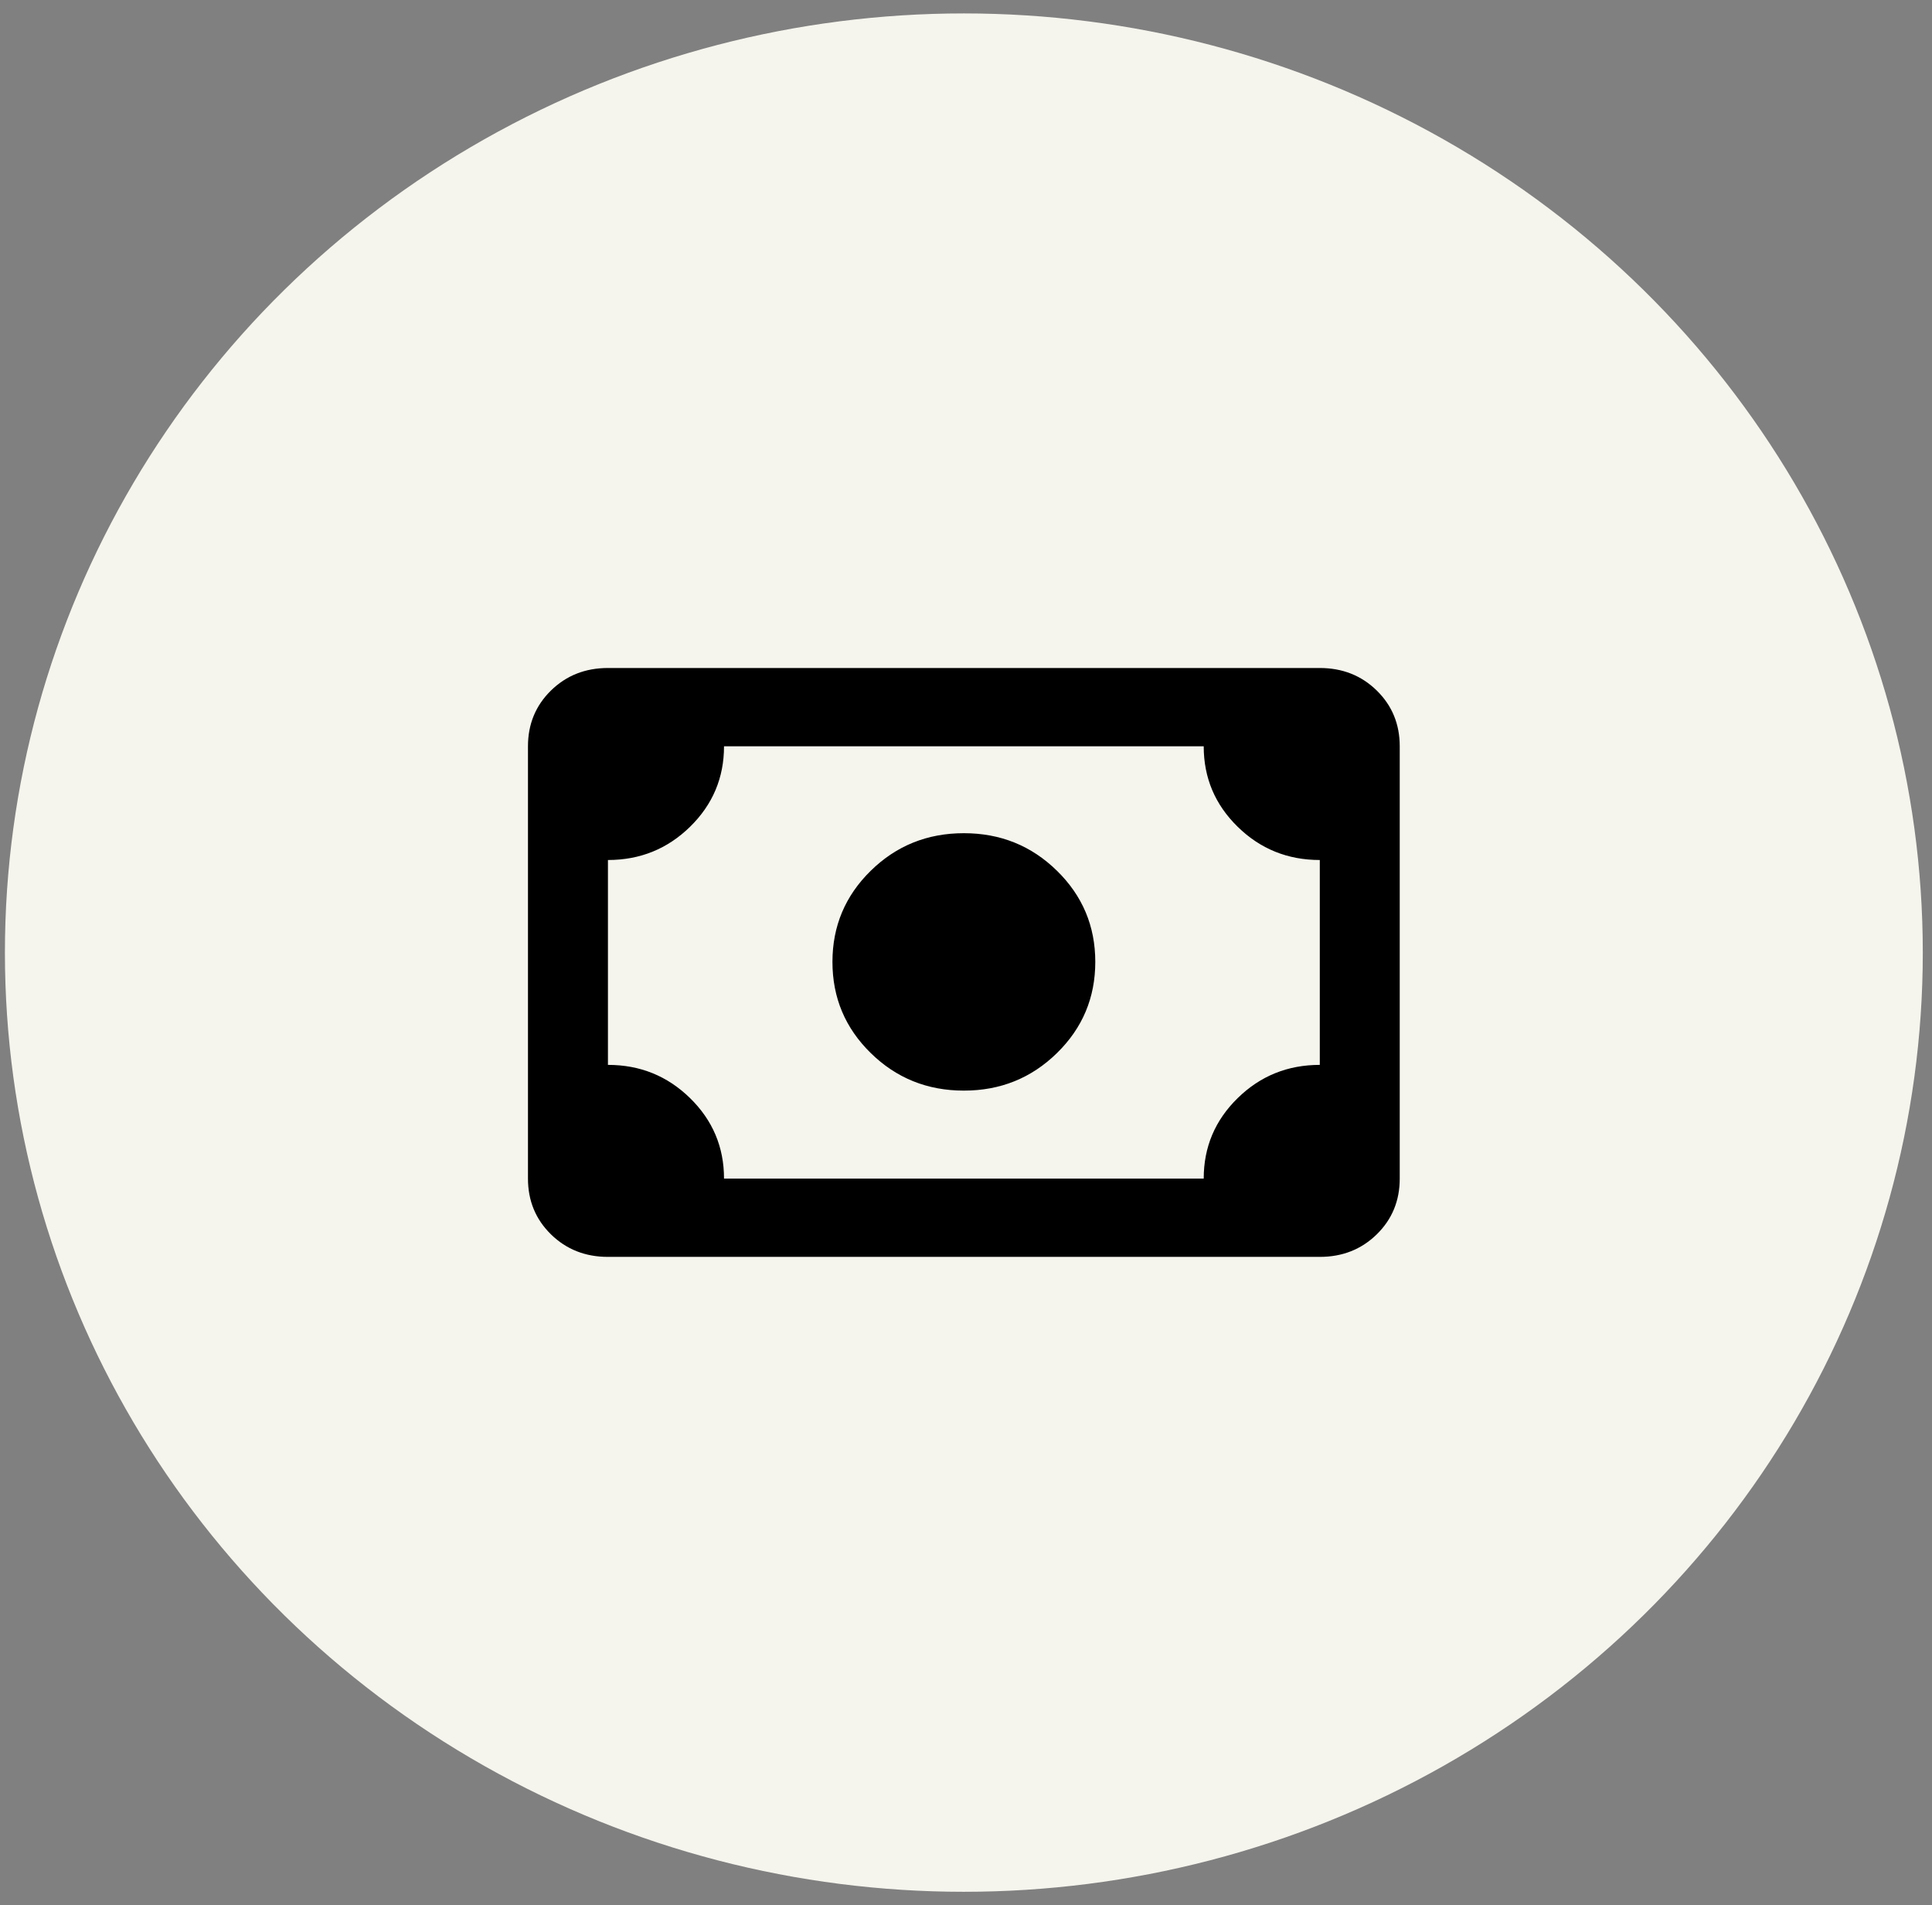 <svg width="72" height="71" viewBox="0 0 72 71" fill="none" xmlns="http://www.w3.org/2000/svg">
<rect x="0" y="0" width="72" height="71" fill="#808080" stroke="none"/>
<ellipse cx="35.92" cy="35.5" rx="35.737" ry="35" fill="#F5F4ED"/>
<path d="M35.92 40.643C34.56 40.643 33.403 40.177 32.451 39.244C31.499 38.312 31.023 37.179 31.023 35.846C31.023 34.514 31.499 33.382 32.451 32.449C33.403 31.516 34.56 31.05 35.92 31.05C37.281 31.05 38.437 31.516 39.389 32.449C40.342 33.382 40.818 34.514 40.818 35.846C40.818 37.179 40.342 38.312 39.389 39.244C38.437 40.177 37.281 40.643 35.92 40.643ZM22.656 46.839C21.812 46.839 21.105 46.559 20.533 46C19.962 45.44 19.676 44.747 19.676 43.921V27.812C19.676 26.986 19.962 26.293 20.533 25.733C21.105 25.174 21.812 24.894 22.656 24.894H49.185C50.028 24.894 50.736 25.174 51.307 25.733C51.879 26.293 52.164 26.986 52.164 27.812V43.921C52.164 44.747 51.879 45.44 51.307 46C50.736 46.559 50.028 46.839 49.185 46.839H22.656ZM26.982 43.921H44.859C44.859 42.748 45.28 41.749 46.124 40.923C46.967 40.097 47.988 39.684 49.185 39.684V32.049C47.988 32.049 46.967 31.636 46.124 30.81C45.28 29.984 44.859 28.985 44.859 27.812H26.982C26.982 28.985 26.56 29.984 25.717 30.81C24.873 31.636 23.853 32.049 22.656 32.049V39.684C23.853 39.684 24.873 40.097 25.717 40.923C26.56 41.749 26.982 42.748 26.982 43.921Z" fill="black"/>
</svg>
